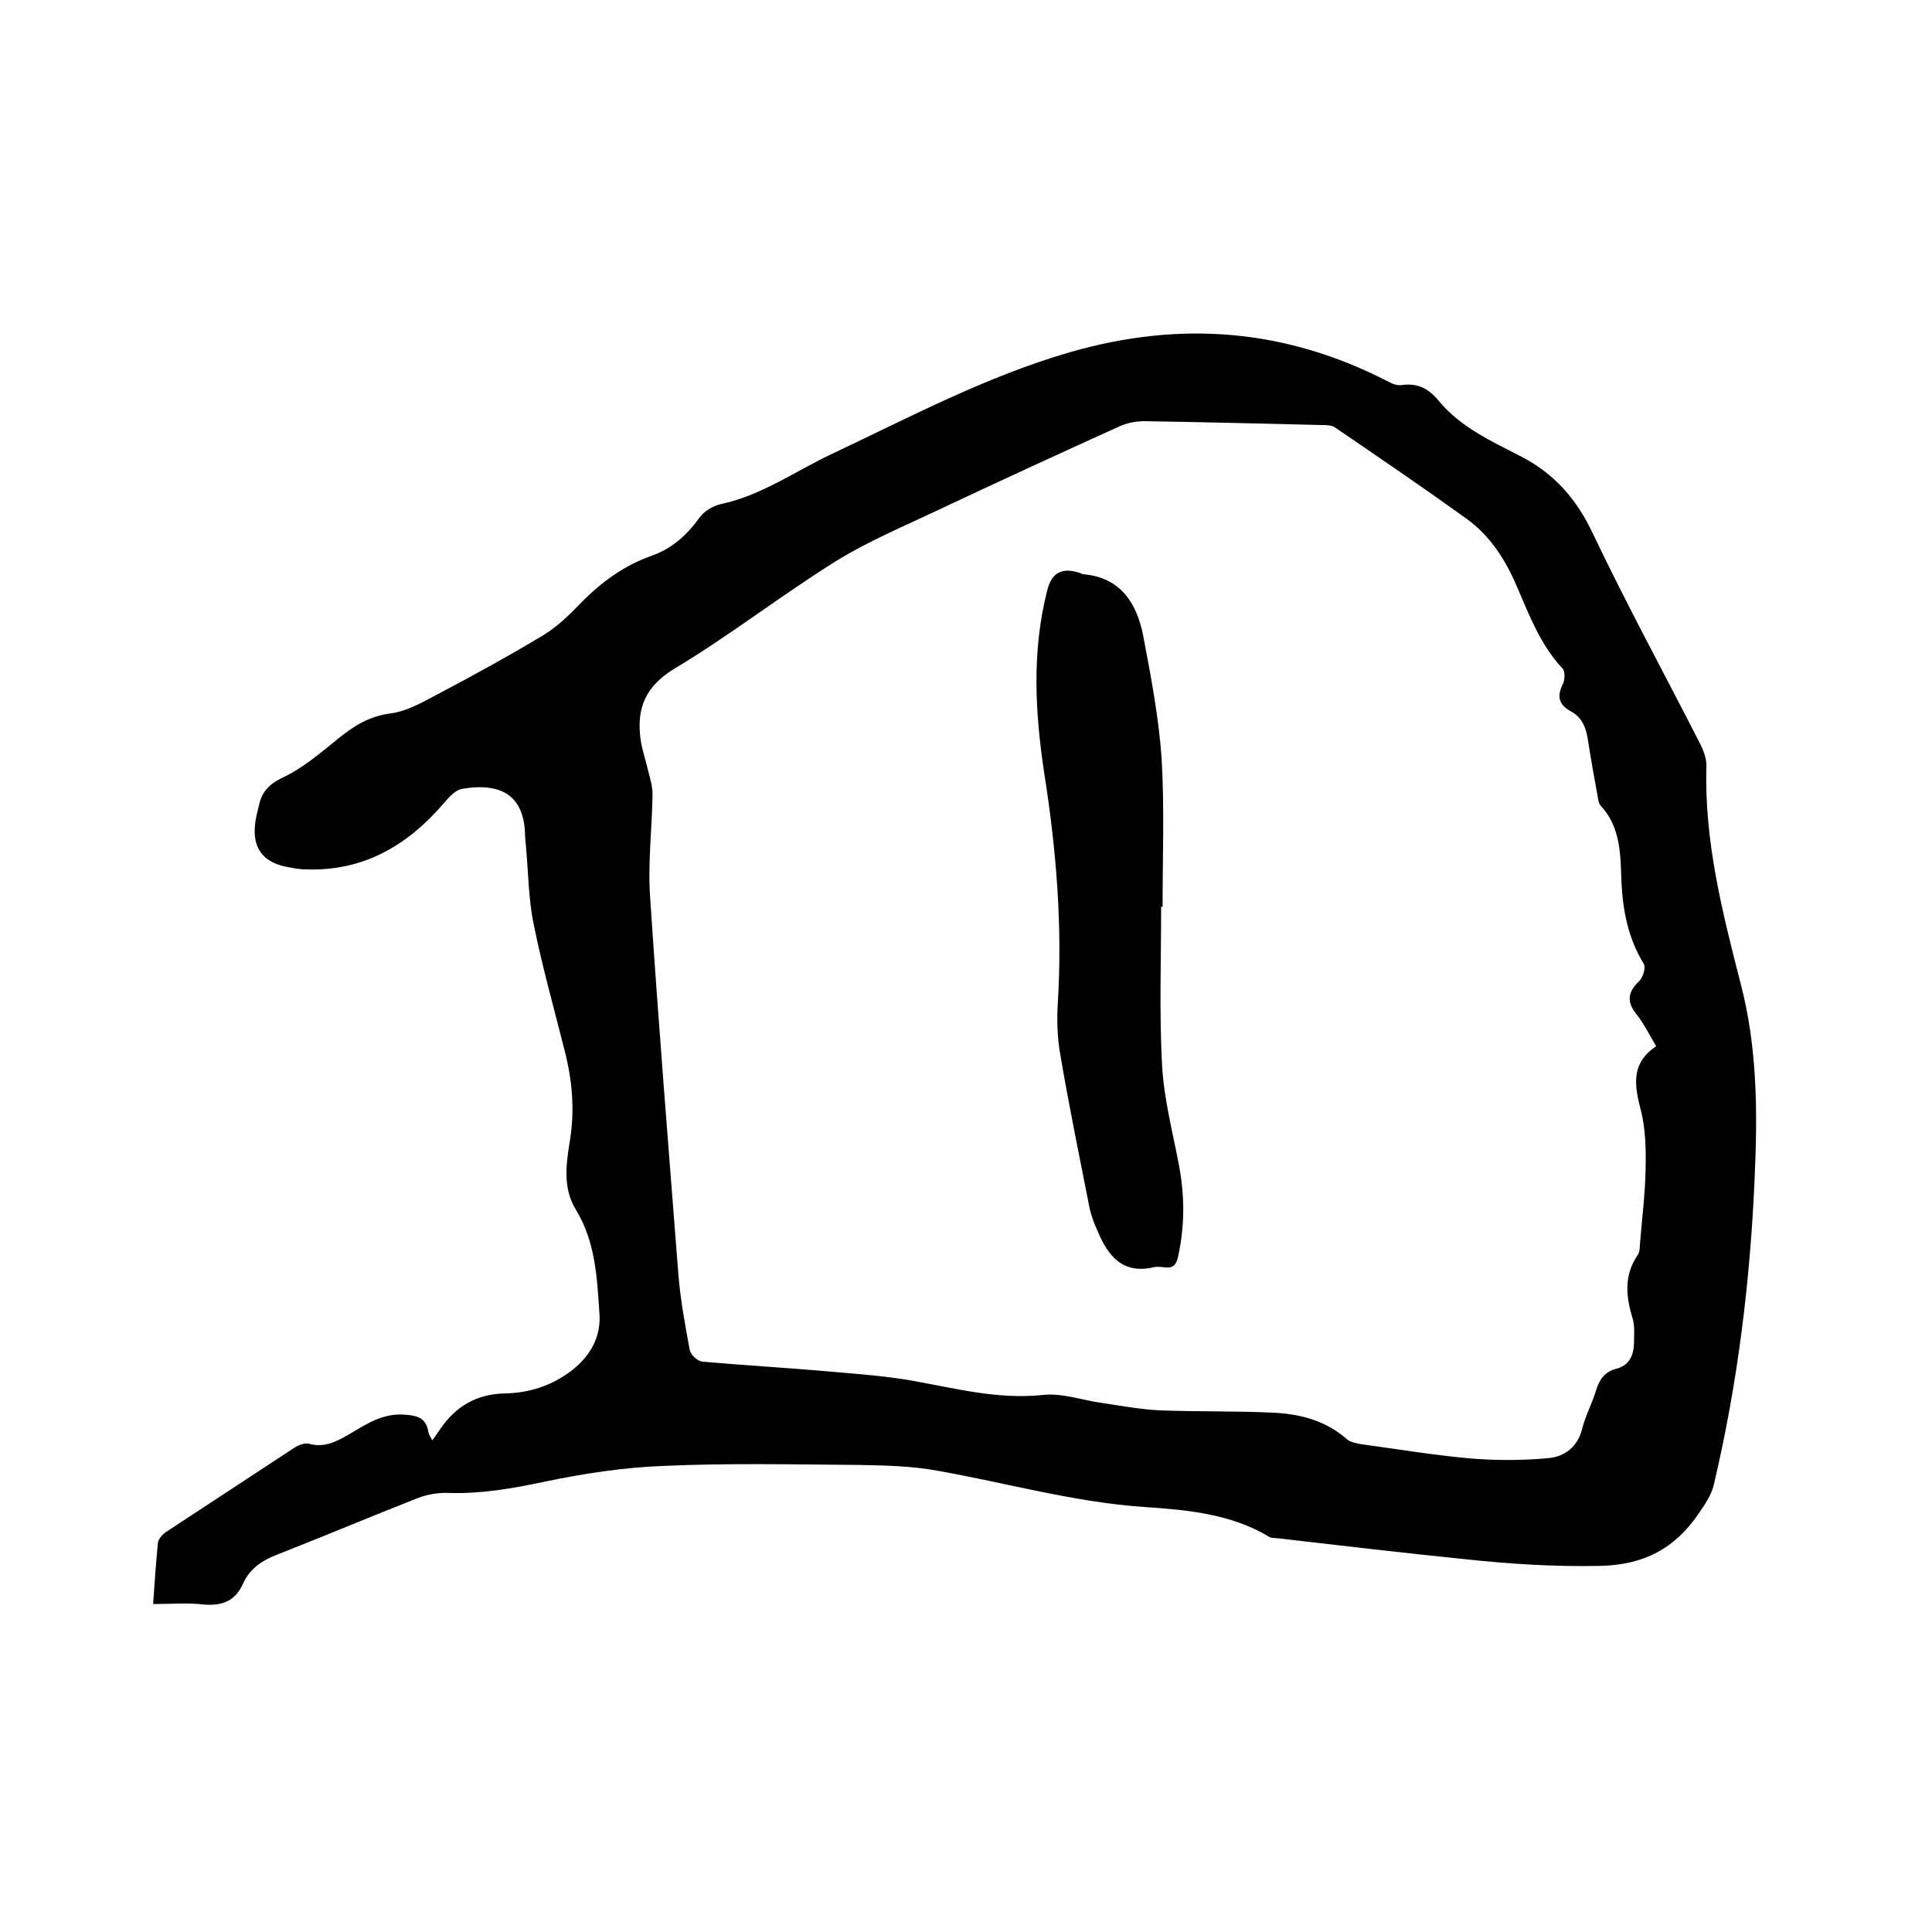 <svg enable-background="new 0 0 400 400" viewBox="0 0 400 400" xmlns="http://www.w3.org/2000/svg"><path d="m31.7 332.1c.3-4.5.6-8.6 1-12.7.1-.8 1-1.8 1.8-2.3 8.8-5.8 17.7-11.6 26.5-17.4.8-.5 2.1-1 2.9-.8 3.2.9 5.7-.4 8.3-1.9 3.6-2.1 7-4.5 11.7-4.1 2.8.2 4.3.8 4.8 3.6.1.5.4 1 .8 1.7.7-.9 1.2-1.7 1.7-2.4 3.2-4.7 7.6-7.2 13.3-7.3 5.1-.1 9.7-1.6 13.8-4.7 4-3.1 6.2-7.1 5.8-12-.5-7.3-.8-14.7-4.9-21.4-2.7-4.4-2-9.4-1.2-14.3 1-6.2.5-12.2-1-18.2-2.2-8.8-4.7-17.6-6.5-26.5-1.1-5.3-1.1-10.7-1.6-16.1-.1-.9-.2-1.9-.2-2.8-.3-7.3-4.4-10.6-12.9-9.2-1.5.2-2.9 1.8-4 3.1-7.5 8.7-16.6 14-28.4 13.6-1.5 0-2.9-.3-4.4-.6-4.6-1-6.7-3.9-6.2-8.6.1-1.4.5-2.7.8-4 .6-2.8 2-4.4 4.9-5.8 4.1-1.9 7.7-5 11.3-7.9 3.3-2.7 6.5-4.8 11.1-5.4 3.8-.5 7.4-2.8 10.9-4.6 7-3.7 13.9-7.5 20.7-11.6 2.8-1.7 5.3-4.1 7.7-6.6 4.3-4.4 9.1-7.9 14.9-9.9 4.1-1.5 7.1-4.2 9.7-7.8.9-1.3 2.7-2.4 4.3-2.8 8.6-1.8 15.6-6.9 23.3-10.5 16.1-7.6 31.9-16 49.2-21 22.9-6.6 44.7-4.8 65.8 6.1.9.5 2 .9 3 .7 3.2-.4 5.4.8 7.4 3.2 4.5 5.5 10.9 8.4 16.9 11.5 7.1 3.6 11.7 8.9 15.1 16.1 7 14.7 14.8 29 22.2 43.5.7 1.4 1.3 3 1.3 4.5-.5 15.5 3.3 30.4 7.1 45.2 3.4 13 3.5 26.4 2.9 39.7-.9 21.6-3.5 43-8.5 64.1-.5 2.1-1.9 4.1-3.2 6-4.9 7.1-11.2 10.5-20.3 10.7-9.5.2-18.8-.4-28.1-1.4-12.8-1.3-25.6-2.8-38.5-4.3-.6-.1-1.4 0-1.9-.3-8-4.8-17-5.6-26-6.2-14.5-1-28.5-5-42.7-7.5-5.4-1-10.9-1.1-16.4-1.2-13.4-.1-26.9-.4-40.3.2-8.3.3-16.7 1.6-24.8 3.3-6.6 1.4-13 2.5-19.7 2.3-2.1-.1-4.5.3-6.5 1.1-9.7 3.8-19.4 7.9-29.1 11.7-3.1 1.2-5.6 2.9-7 6-1.6 3.6-4.3 4.6-8.1 4.3-3.2-.4-6.7-.1-10.5-.1zm311.2-115.5c-1.4-2.3-2.5-4.6-4-6.5-2.2-2.7-1.9-4.7.5-7 .8-.8 1.4-2.8.9-3.6-3.2-5.2-4.3-10.9-4.6-16.9-.2-5.5-.1-11.3-4.3-15.8-.4-.4-.5-1.2-.6-1.8-.7-3.8-1.4-7.7-2-11.6-.4-2.7-1.2-4.9-3.7-6.2-2.3-1.3-2.8-3-1.6-5.4.5-.9.6-2.8 0-3.4-4.6-4.9-6.9-11.1-9.5-17.1-2.4-5.6-5.6-10.5-10.5-14-8.9-6.4-18-12.6-27.1-18.8-.7-.5-1.8-.5-2.7-.5-12.3-.3-24.5-.6-36.8-.8-1.8 0-3.8.4-5.4 1.2-12.6 5.7-25.2 11.5-37.7 17.4-7 3.3-14.1 6.3-20.6 10.3-11.4 7.1-22 15.4-33.5 22.3-6.1 3.7-7.9 8.2-7.1 14.5.3 2.3 1.1 4.5 1.6 6.7.4 1.6.9 3.2.9 4.9-.1 7.1-1 14.2-.5 21.2 1.7 25.9 3.8 51.7 5.8 77.5.4 5.5 1.4 10.9 2.4 16.3.2 1 1.6 2.3 2.6 2.4 8.9.8 17.9 1.3 26.8 2.1 5.7.5 11.4.9 16.9 1.9 8.9 1.6 17.7 3.9 26.9 2.9 3.8-.4 7.8 1 11.7 1.6 4.1.6 8.3 1.4 12.5 1.6 7.9.3 15.9.1 23.8.5 5.4.3 10.6 1.7 14.9 5.5.7.6 1.9.8 2.9 1 7.3 1 14.6 2.2 22 2.9 5.5.5 11.2.5 16.7 0 3.5-.3 6.2-2.4 7.1-6.2.7-2.7 2.1-5.3 2.9-8 .7-2.2 1.8-3.7 4.1-4.3 2.7-.7 3.6-2.7 3.7-5.2 0-1.8.2-3.7-.3-5.3-1.4-4.6-1.8-8.9 1.1-13.1.3-.5.4-1.2.4-1.8.4-5.3 1.1-10.5 1.2-15.8.1-4.3 0-8.8-1.1-12.8-1.4-5.4-1.6-9.5 3.3-12.8z"/><path d="m240.4 187.7c0 11-.4 22 .2 33 .4 6.9 2.2 13.7 3.5 20.6 1.2 6.3 1.2 12.6-.2 18.9-.4 1.7-1 2.4-2.7 2.2-.8-.1-1.7-.2-2.5 0-6.3 1.4-9.3-2.4-11.4-7.4-.7-1.5-1.3-3.1-1.7-4.8-2.1-10.7-4.3-21.3-6.1-32-.6-3.4-.7-7-.5-10.4 1-16-.3-31.9-2.8-47.7-1.9-12.6-2.6-25.2.6-37.8.9-3.7 3-4.9 6.7-3.7.3.1.6.3.9.3 7.7.7 11 6.1 12.3 12.8 1.6 8.4 3.2 16.8 3.8 25.3.6 10.2.2 20.5.2 30.8-.2-.1-.2-.1-.3-.1z"/></svg>